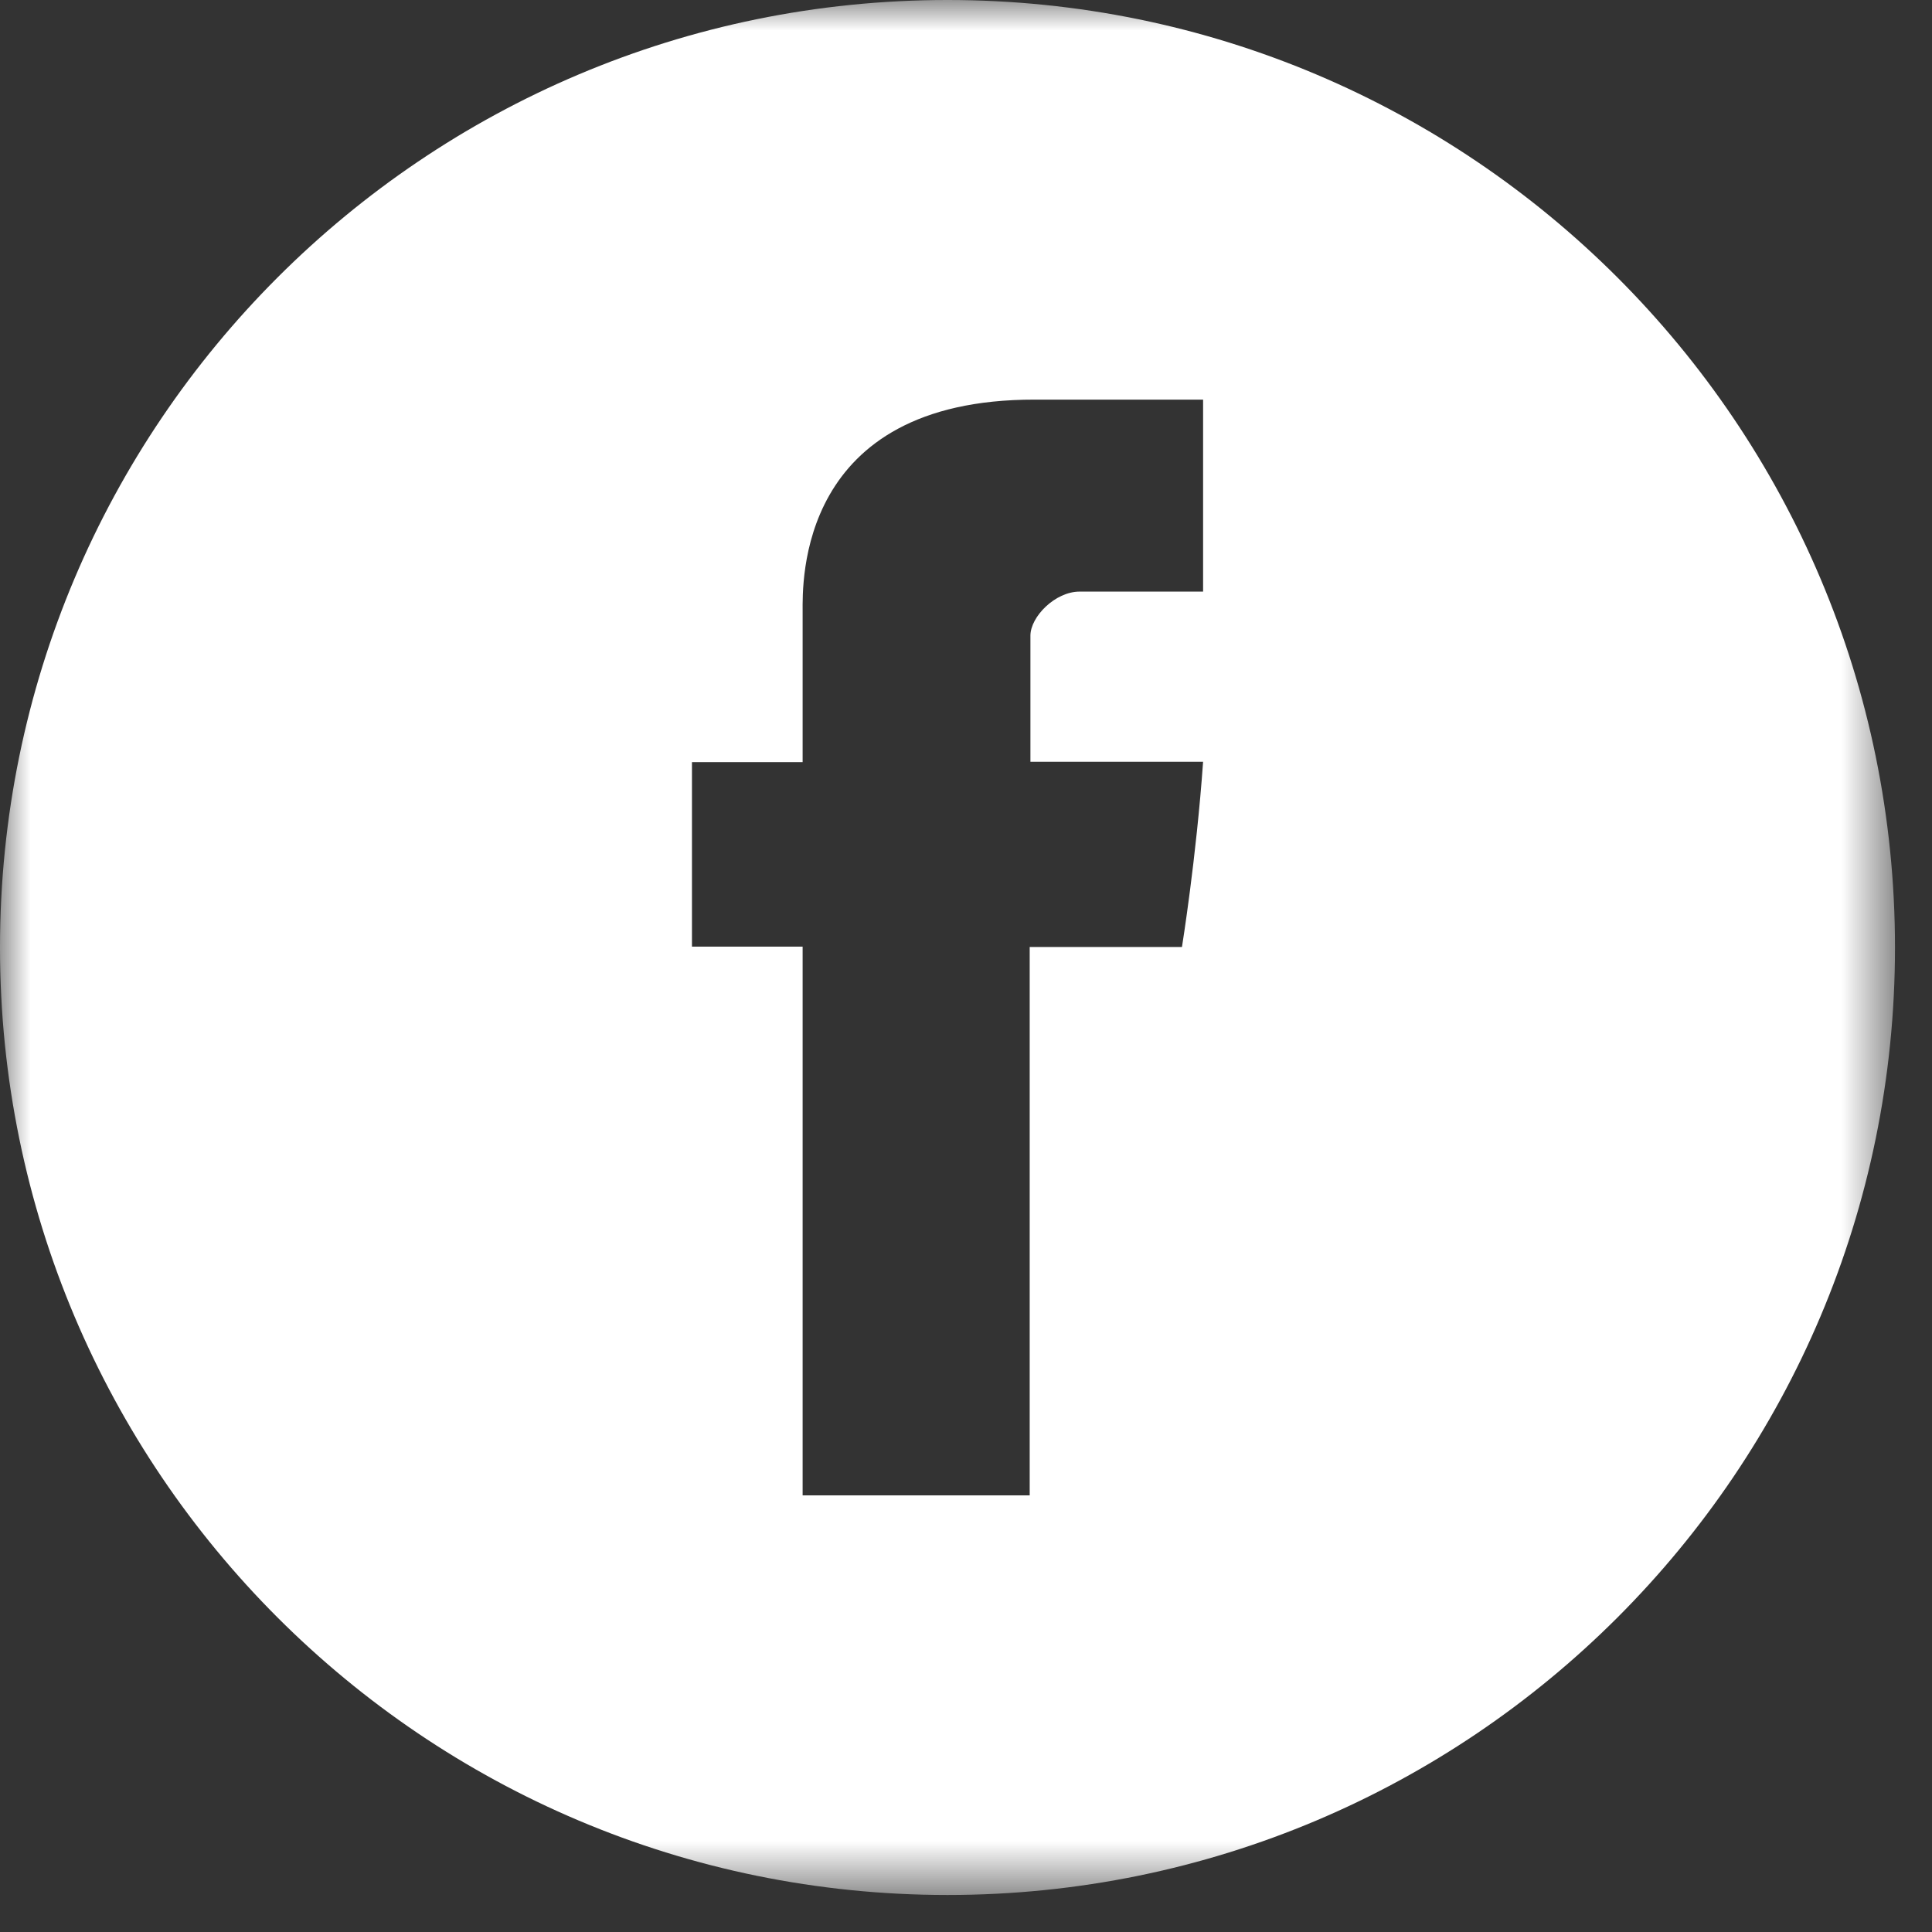 <?xml version="1.0" encoding="UTF-8"?>
<svg width="32px" height="32px" viewBox="0 0 32 32" version="1.1" xmlns="http://www.w3.org/2000/svg" xmlns:xlink="http://www.w3.org/1999/xlink">
    <rect x="0" y="0" width="32" height="32" fill="#333333" stroke="none"/>
    <title>群組</title>
    <defs>
        <polygon id="path-1" points="0 0 31.387 0 31.387 31.387 0 31.387"></polygon>
    </defs>
    <g id="page-1" stroke="none" stroke-width="1" fill="none" fill-rule="evenodd">
        <g id="01-3.2_about_a" transform="translate(-989, -1706)">
            <g id="Group-20" transform="translate(0, 1605)">
                <g id="群組-10" transform="translate(989, 101)">
                    <g id="群組" transform="translate(0, 0)">
                        <mask id="mask-2" fill="white">
                            <use xlink:href="#path-1"></use>
                        </mask>
                        <g id="Clip-2"></g>
                        <path d="M19.927,9.799 L17.88,9.799 C17.477,9.799 17.067,10.215 17.067,10.529 L17.067,12.617 L19.927,12.617 C19.814,14.219 19.577,15.685 19.577,15.685 L17.055,15.685 L17.055,24.768 L13.294,24.768 L13.294,15.679 L11.461,15.679 L11.461,12.623 L13.294,12.623 L13.294,10.126 C13.294,9.669 13.199,6.613 17.138,6.619 L19.927,6.619 L19.927,9.799 Z M15.694,-2.75485362e-05 C7.026,-2.75485362e-05 -4.5914227e-06,7.026 -4.5914227e-06,15.694 C-4.5914227e-06,24.361 7.026,31.387 15.694,31.387 C24.361,31.387 31.387,24.361 31.387,15.694 C31.387,7.026 24.361,-2.75485362e-05 15.694,-2.75485362e-05 L15.694,-2.75485362e-05 Z" id="Fill-1" fill="#FFFFFF" mask="url(#mask-2)"></path>
                    </g>
                </g>
            </g>
        </g>
    </g>
</svg>